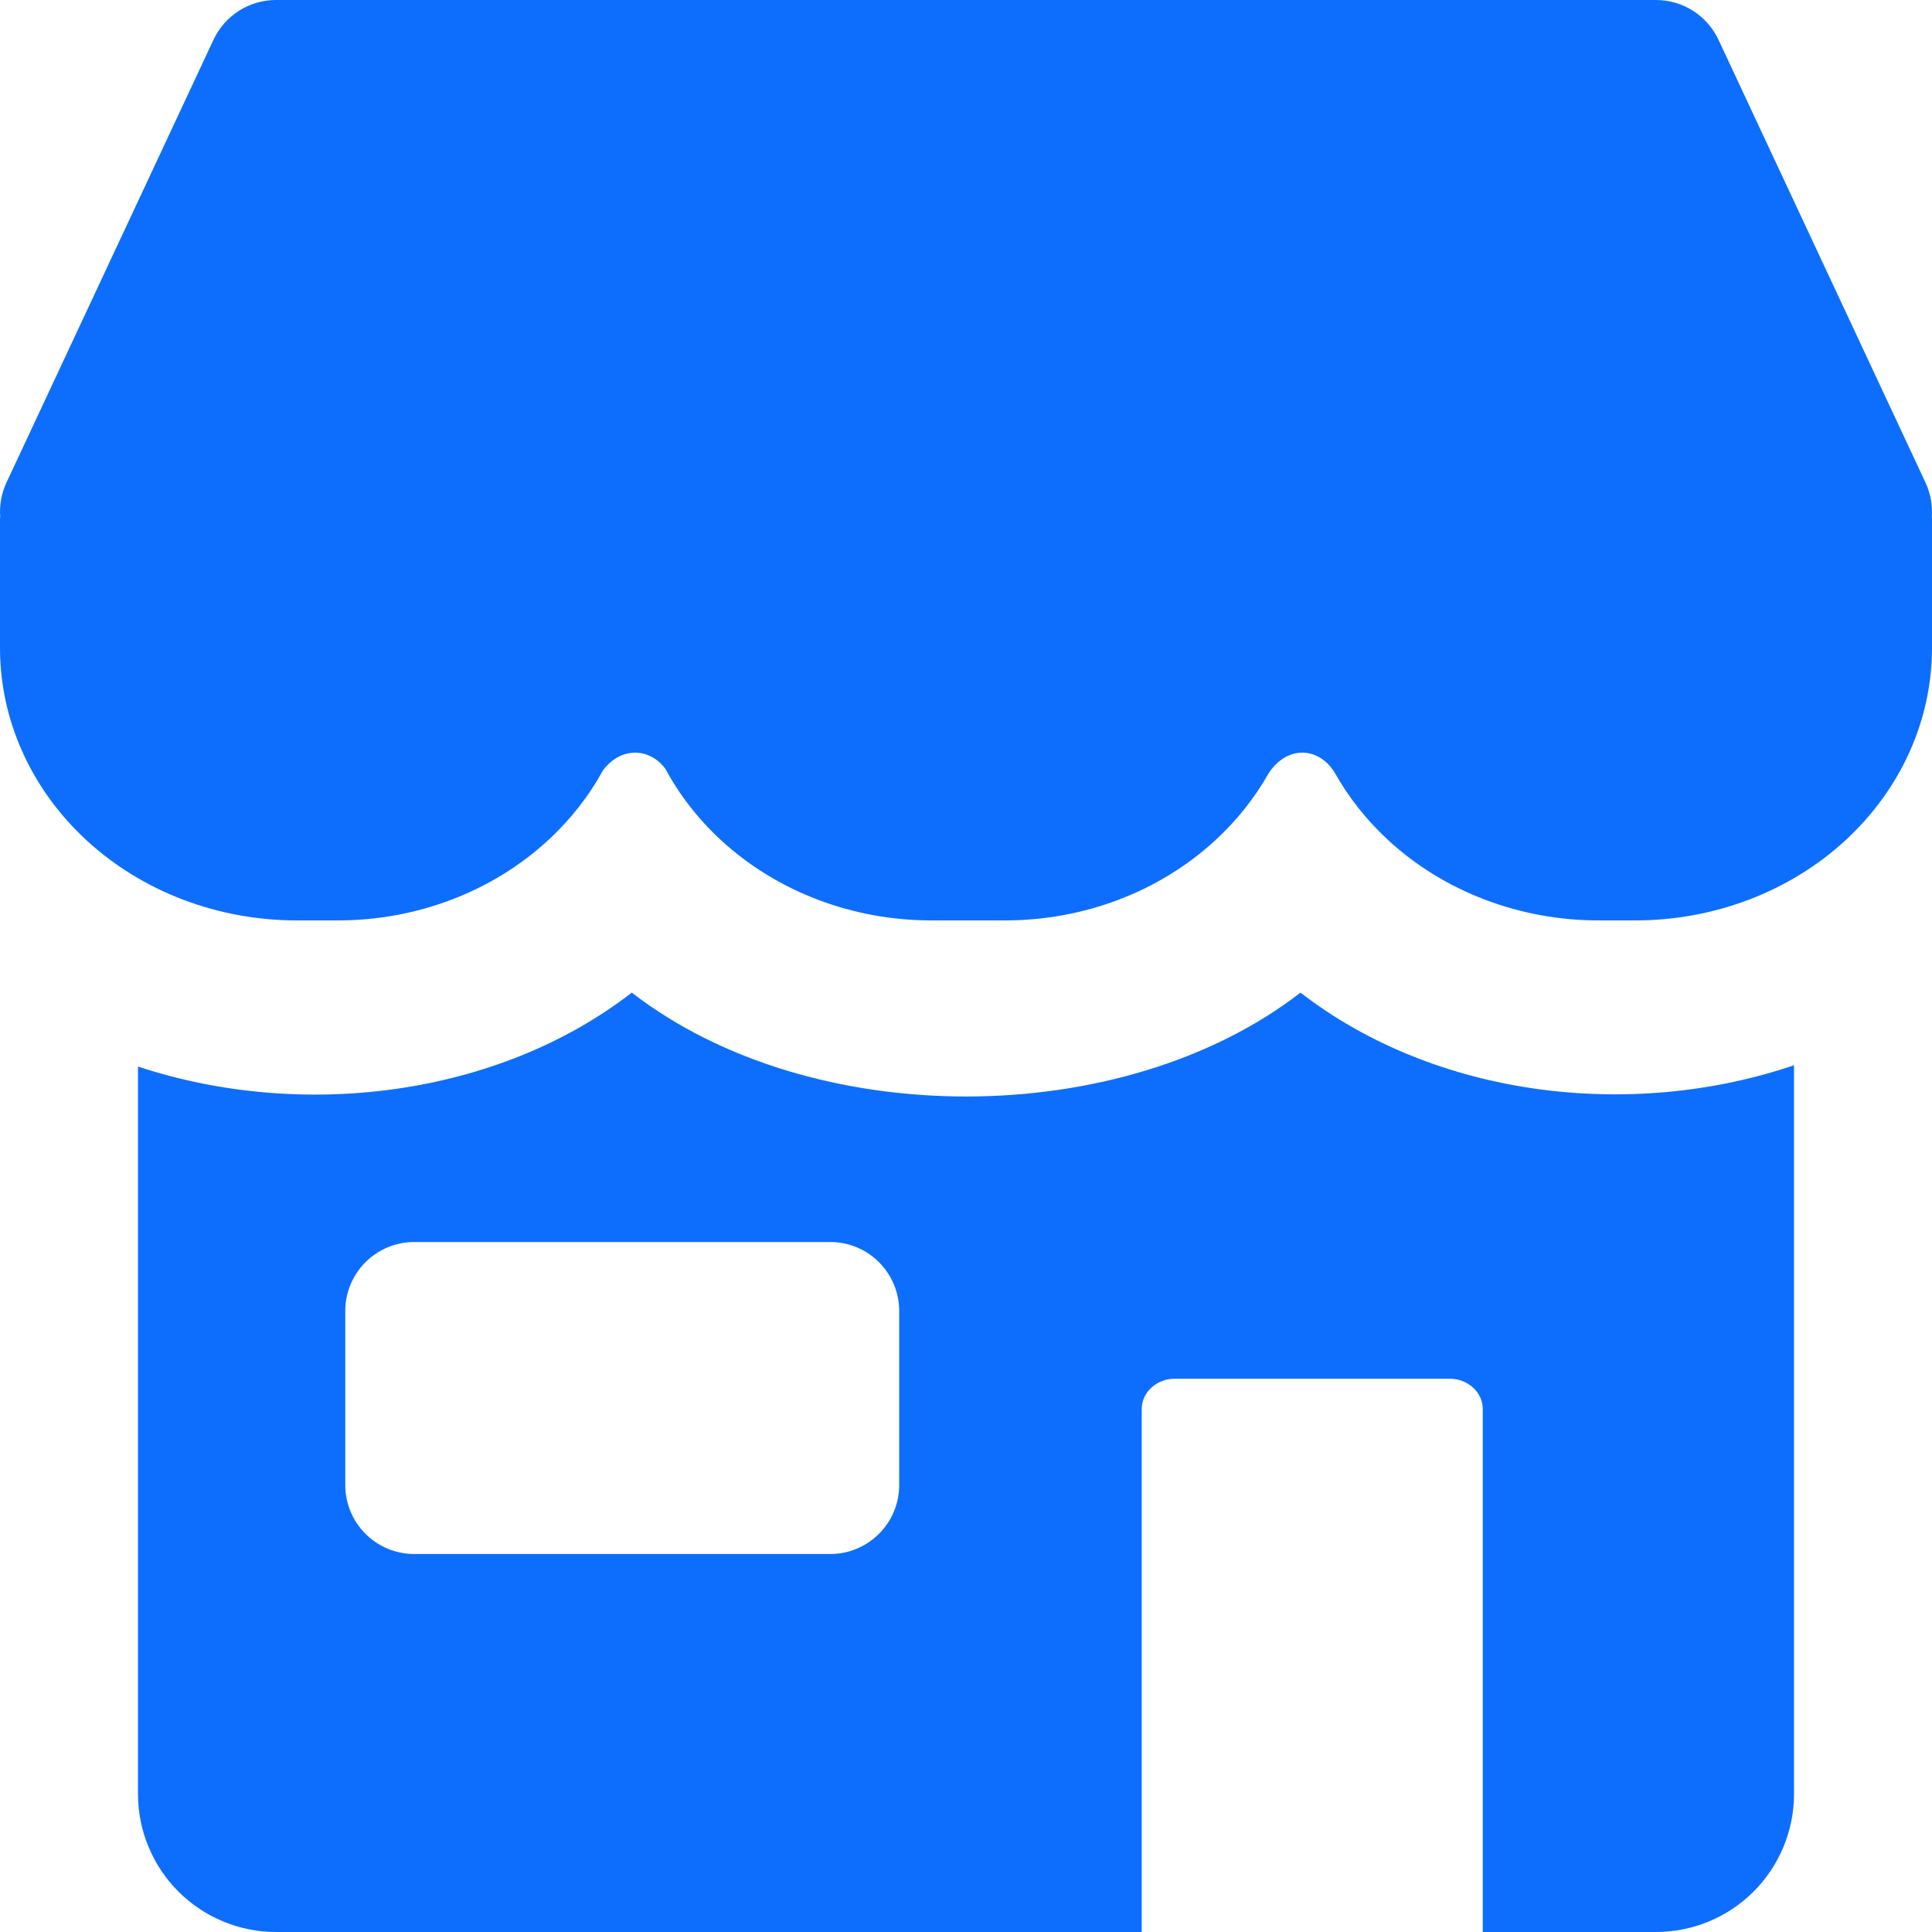 <?xml version="1.0" encoding="UTF-8"?> <svg xmlns="http://www.w3.org/2000/svg" width="45" height="45" viewBox="0 0 45 45" fill="none"><path fill-rule="evenodd" clip-rule="evenodd" d="M6.428 0C5.804 0 5.237 0.361 4.973 0.926L0.151 11.239C0.031 11.497 -0.017 11.778 0.006 12.054H0V15.092C0 16.775 0.728 18.389 2.023 19.579C3.318 20.769 5.075 21.438 6.907 21.438H7.874C9.706 21.438 11.463 20.769 12.758 19.579C13.284 19.096 13.716 18.543 14.044 17.944C14.452 17.398 15.113 17.402 15.495 17.902C15.826 18.517 16.266 19.085 16.804 19.579C18.1 20.769 19.857 21.438 21.689 21.438H23.415C25.247 21.438 27.004 20.769 28.299 19.579C28.802 19.117 29.22 18.591 29.543 18.021C29.964 17.365 30.702 17.379 31.085 17.991C31.41 18.572 31.833 19.109 32.345 19.579C33.641 20.769 35.398 21.438 37.23 21.438H38.093C39.925 21.438 41.682 20.769 42.977 19.579C44.272 18.389 45 16.775 45 15.092V12.054H44.994C45.017 11.778 44.969 11.497 44.848 11.239L40.027 0.926C39.762 0.361 39.195 0 38.571 0H6.428ZM3.214 41.786V24.842C7.033 26.104 11.587 25.541 14.716 23.12C18.886 26.346 26.122 26.346 30.291 23.12C33.434 25.552 37.98 26.104 41.786 24.812V41.786C41.786 42.638 41.447 43.456 40.844 44.059C40.242 44.661 39.424 45 38.571 45H34.536V32.819C34.536 32.631 34.455 32.452 34.311 32.32C34.166 32.188 33.971 32.113 33.767 32.113H27.362C27.158 32.113 26.963 32.188 26.819 32.32C26.674 32.452 26.593 32.631 26.593 32.819V45H6.429C5.576 45 4.759 44.661 4.156 44.059C3.553 43.456 3.214 42.638 3.214 41.786ZM8.042 34.589V30.536C8.042 29.648 8.761 28.929 9.649 28.929H19.337C20.224 28.929 20.944 29.648 20.944 30.536V34.589C20.944 35.476 20.224 36.196 19.337 36.196H9.649C8.761 36.196 8.042 35.476 8.042 34.589Z" fill="#0D6EFD"></path></svg> 